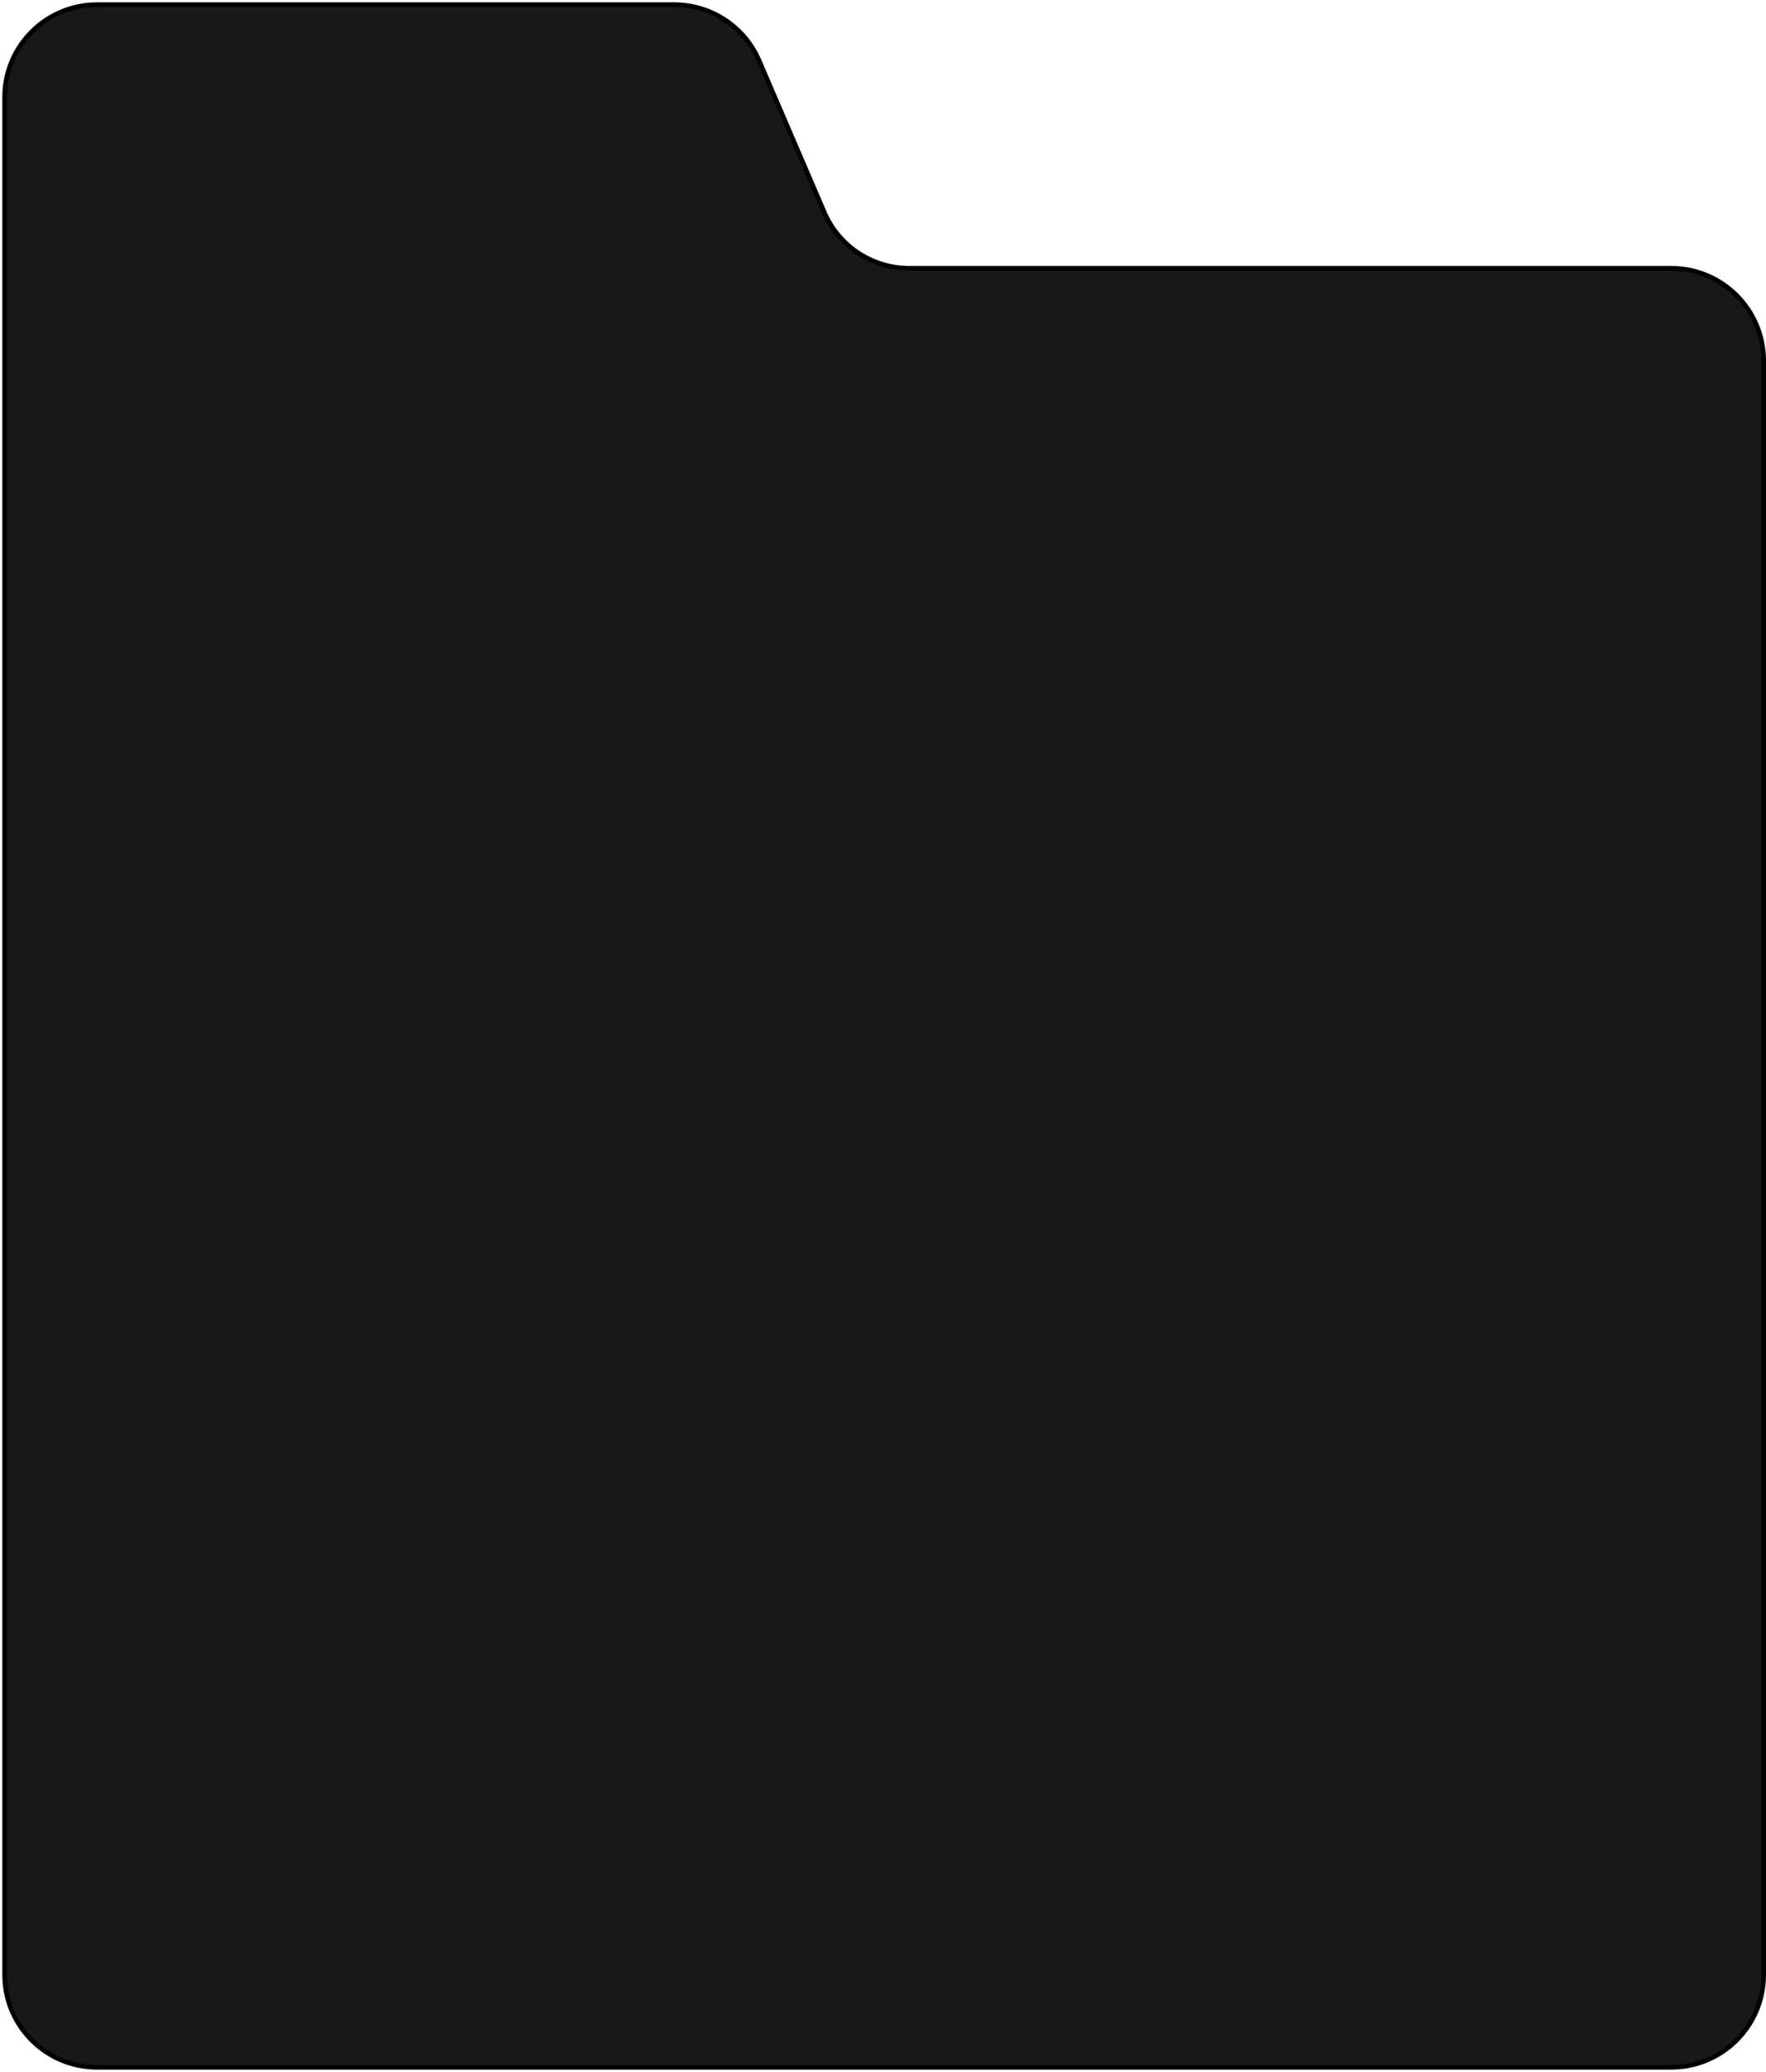 <?xml version="1.0" encoding="UTF-8"?> <svg xmlns="http://www.w3.org/2000/svg" width="382" height="448" viewBox="0 0 382 448" fill="none"><path d="M1 427V21C1 9.954 9.954 1 21 1H145.827C153.82 1 161.045 5.759 164.202 13.102L178.298 45.898C181.455 53.241 188.68 58 196.673 58H361.5C372.546 58 381.5 66.954 381.5 78V427C381.5 438.046 372.546 447 361.5 447H21C9.954 447 1 438.046 1 427Z" fill="#181818" stroke="black"></path></svg> 